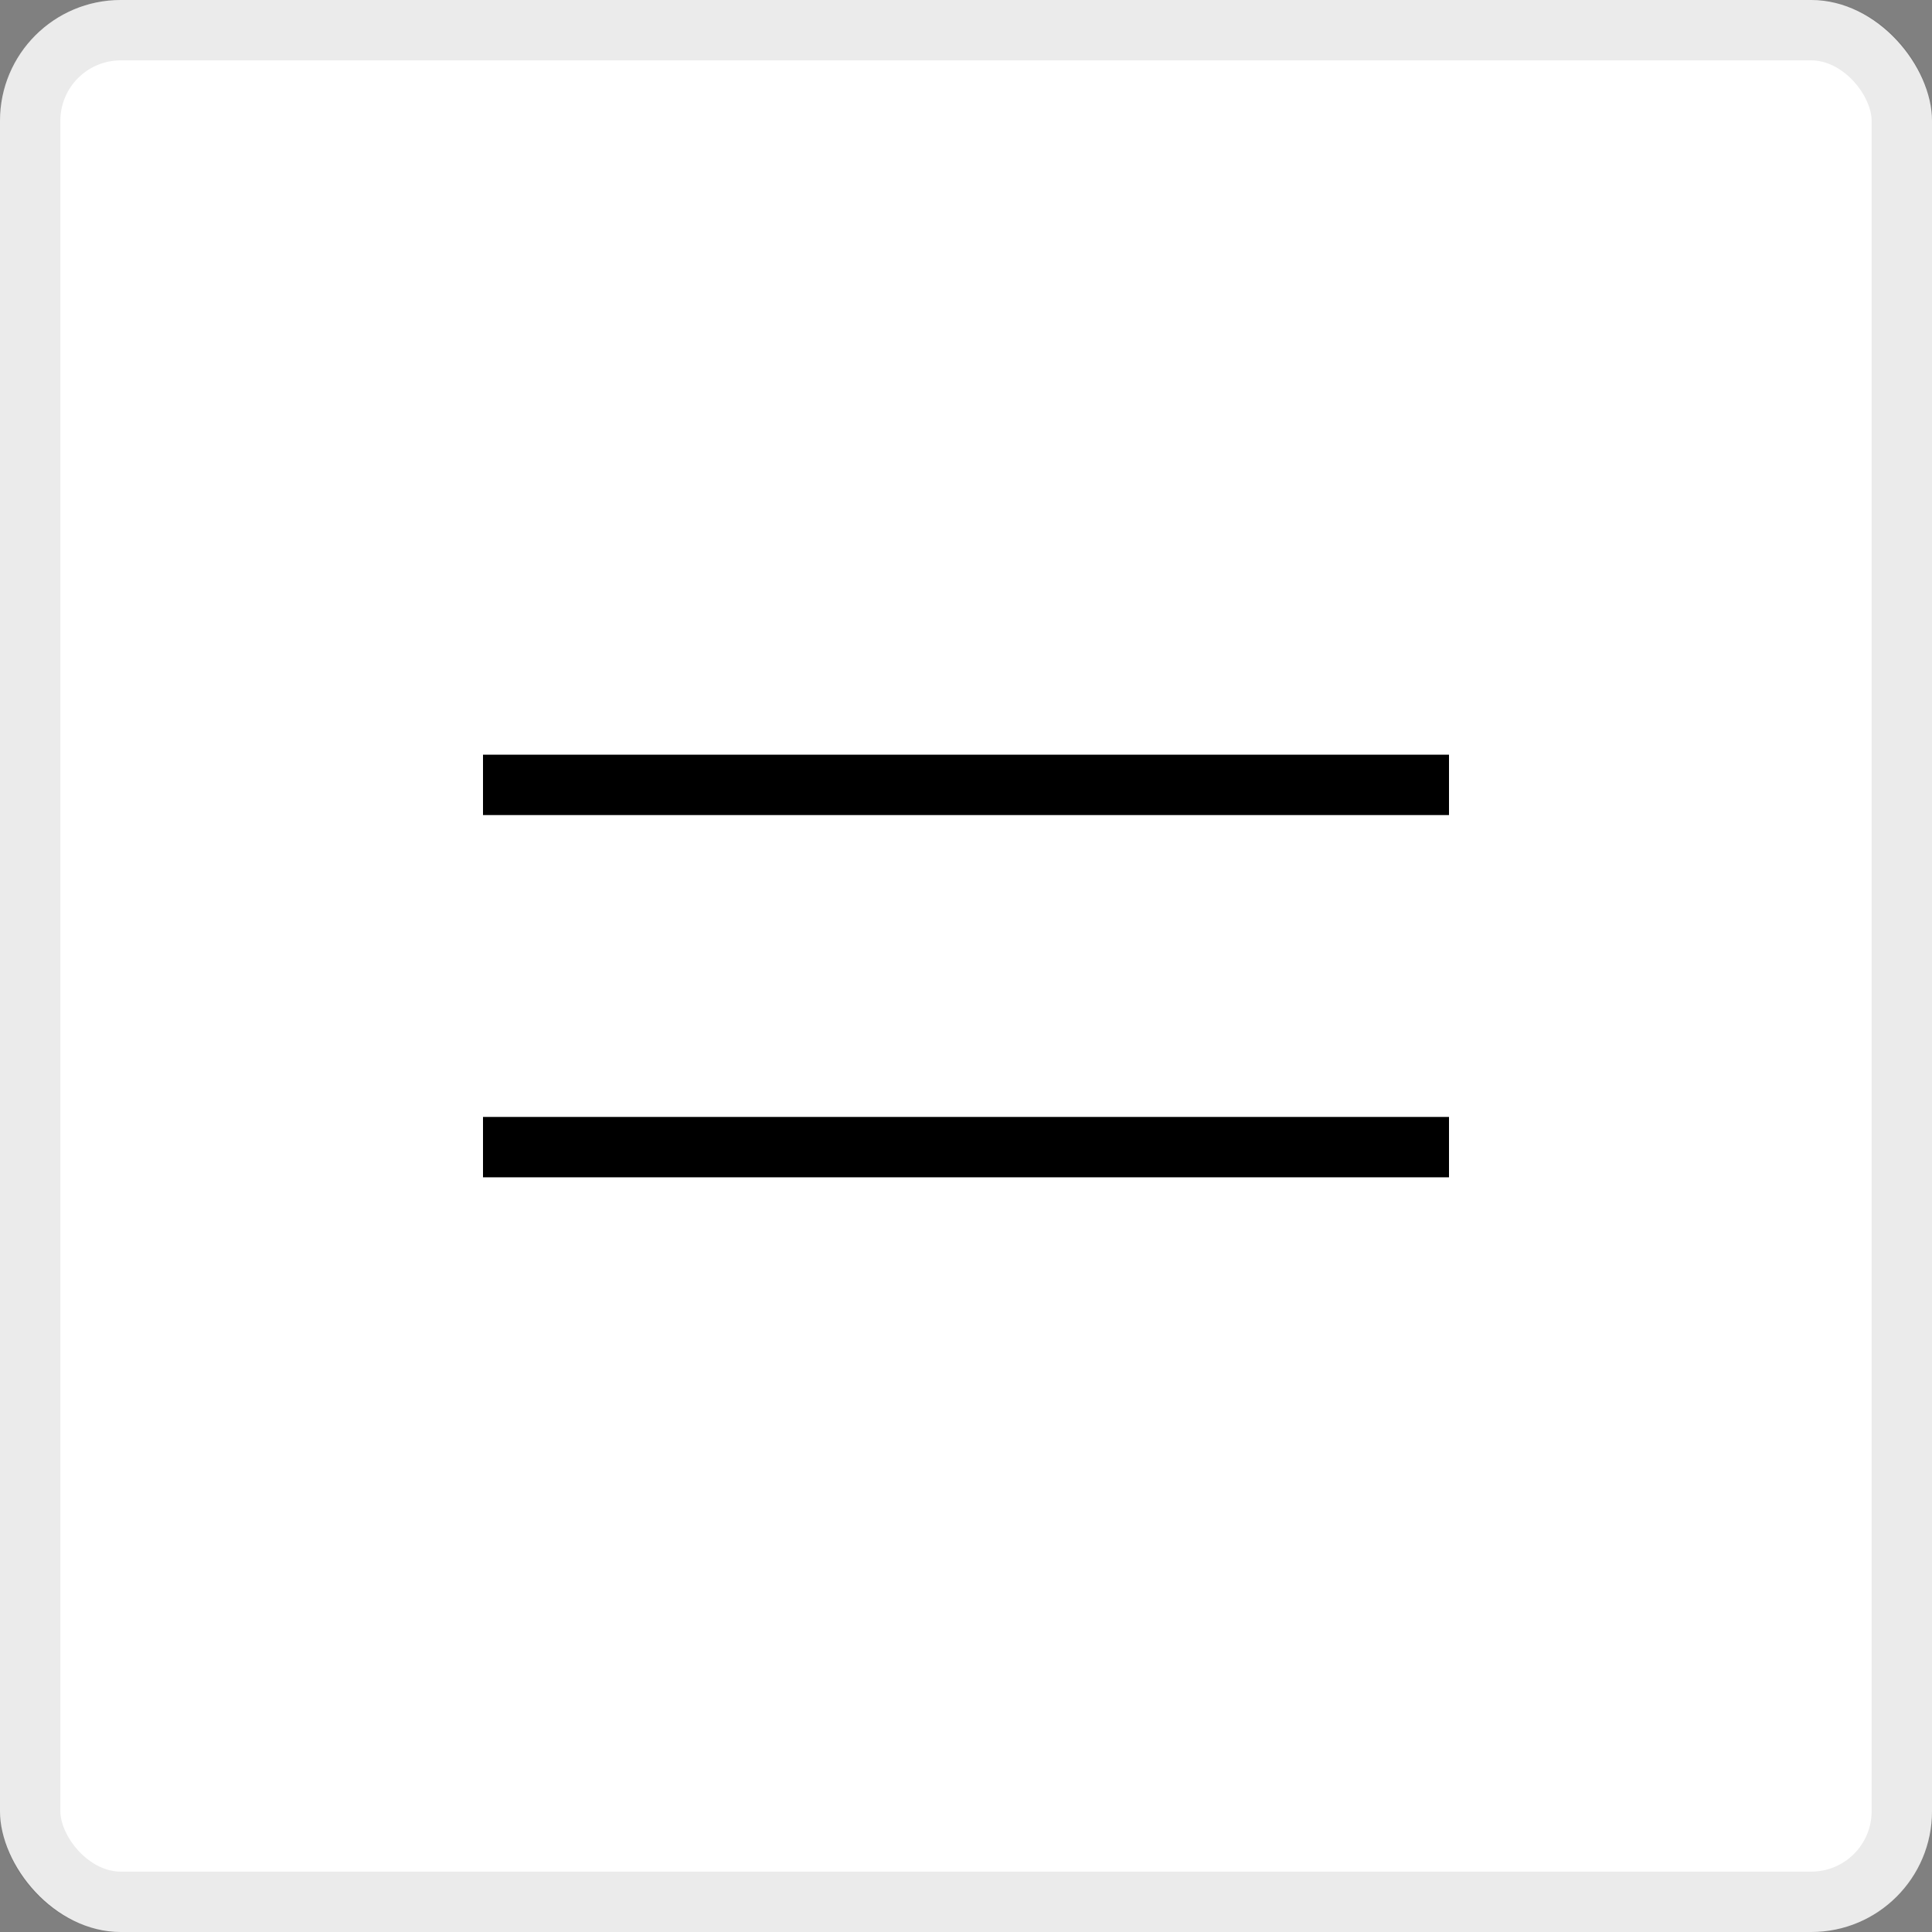 <?xml version="1.0" encoding="UTF-8"?> <svg xmlns="http://www.w3.org/2000/svg" width="32" height="32" viewBox="0 0 32 32" fill="none"><rect x="0" y="0" width="32" height="32" fill="#808080" stroke="none"/><rect width="32" height="32" rx="2" fill="white"></rect><rect x="0.5" y="0.5" width="31" height="31" rx="1.5" stroke="black" stroke-opacity="0.08"></rect><path d="M8 13H24" stroke="black"></path><path d="M8 19H24" stroke="black"></path></svg> 